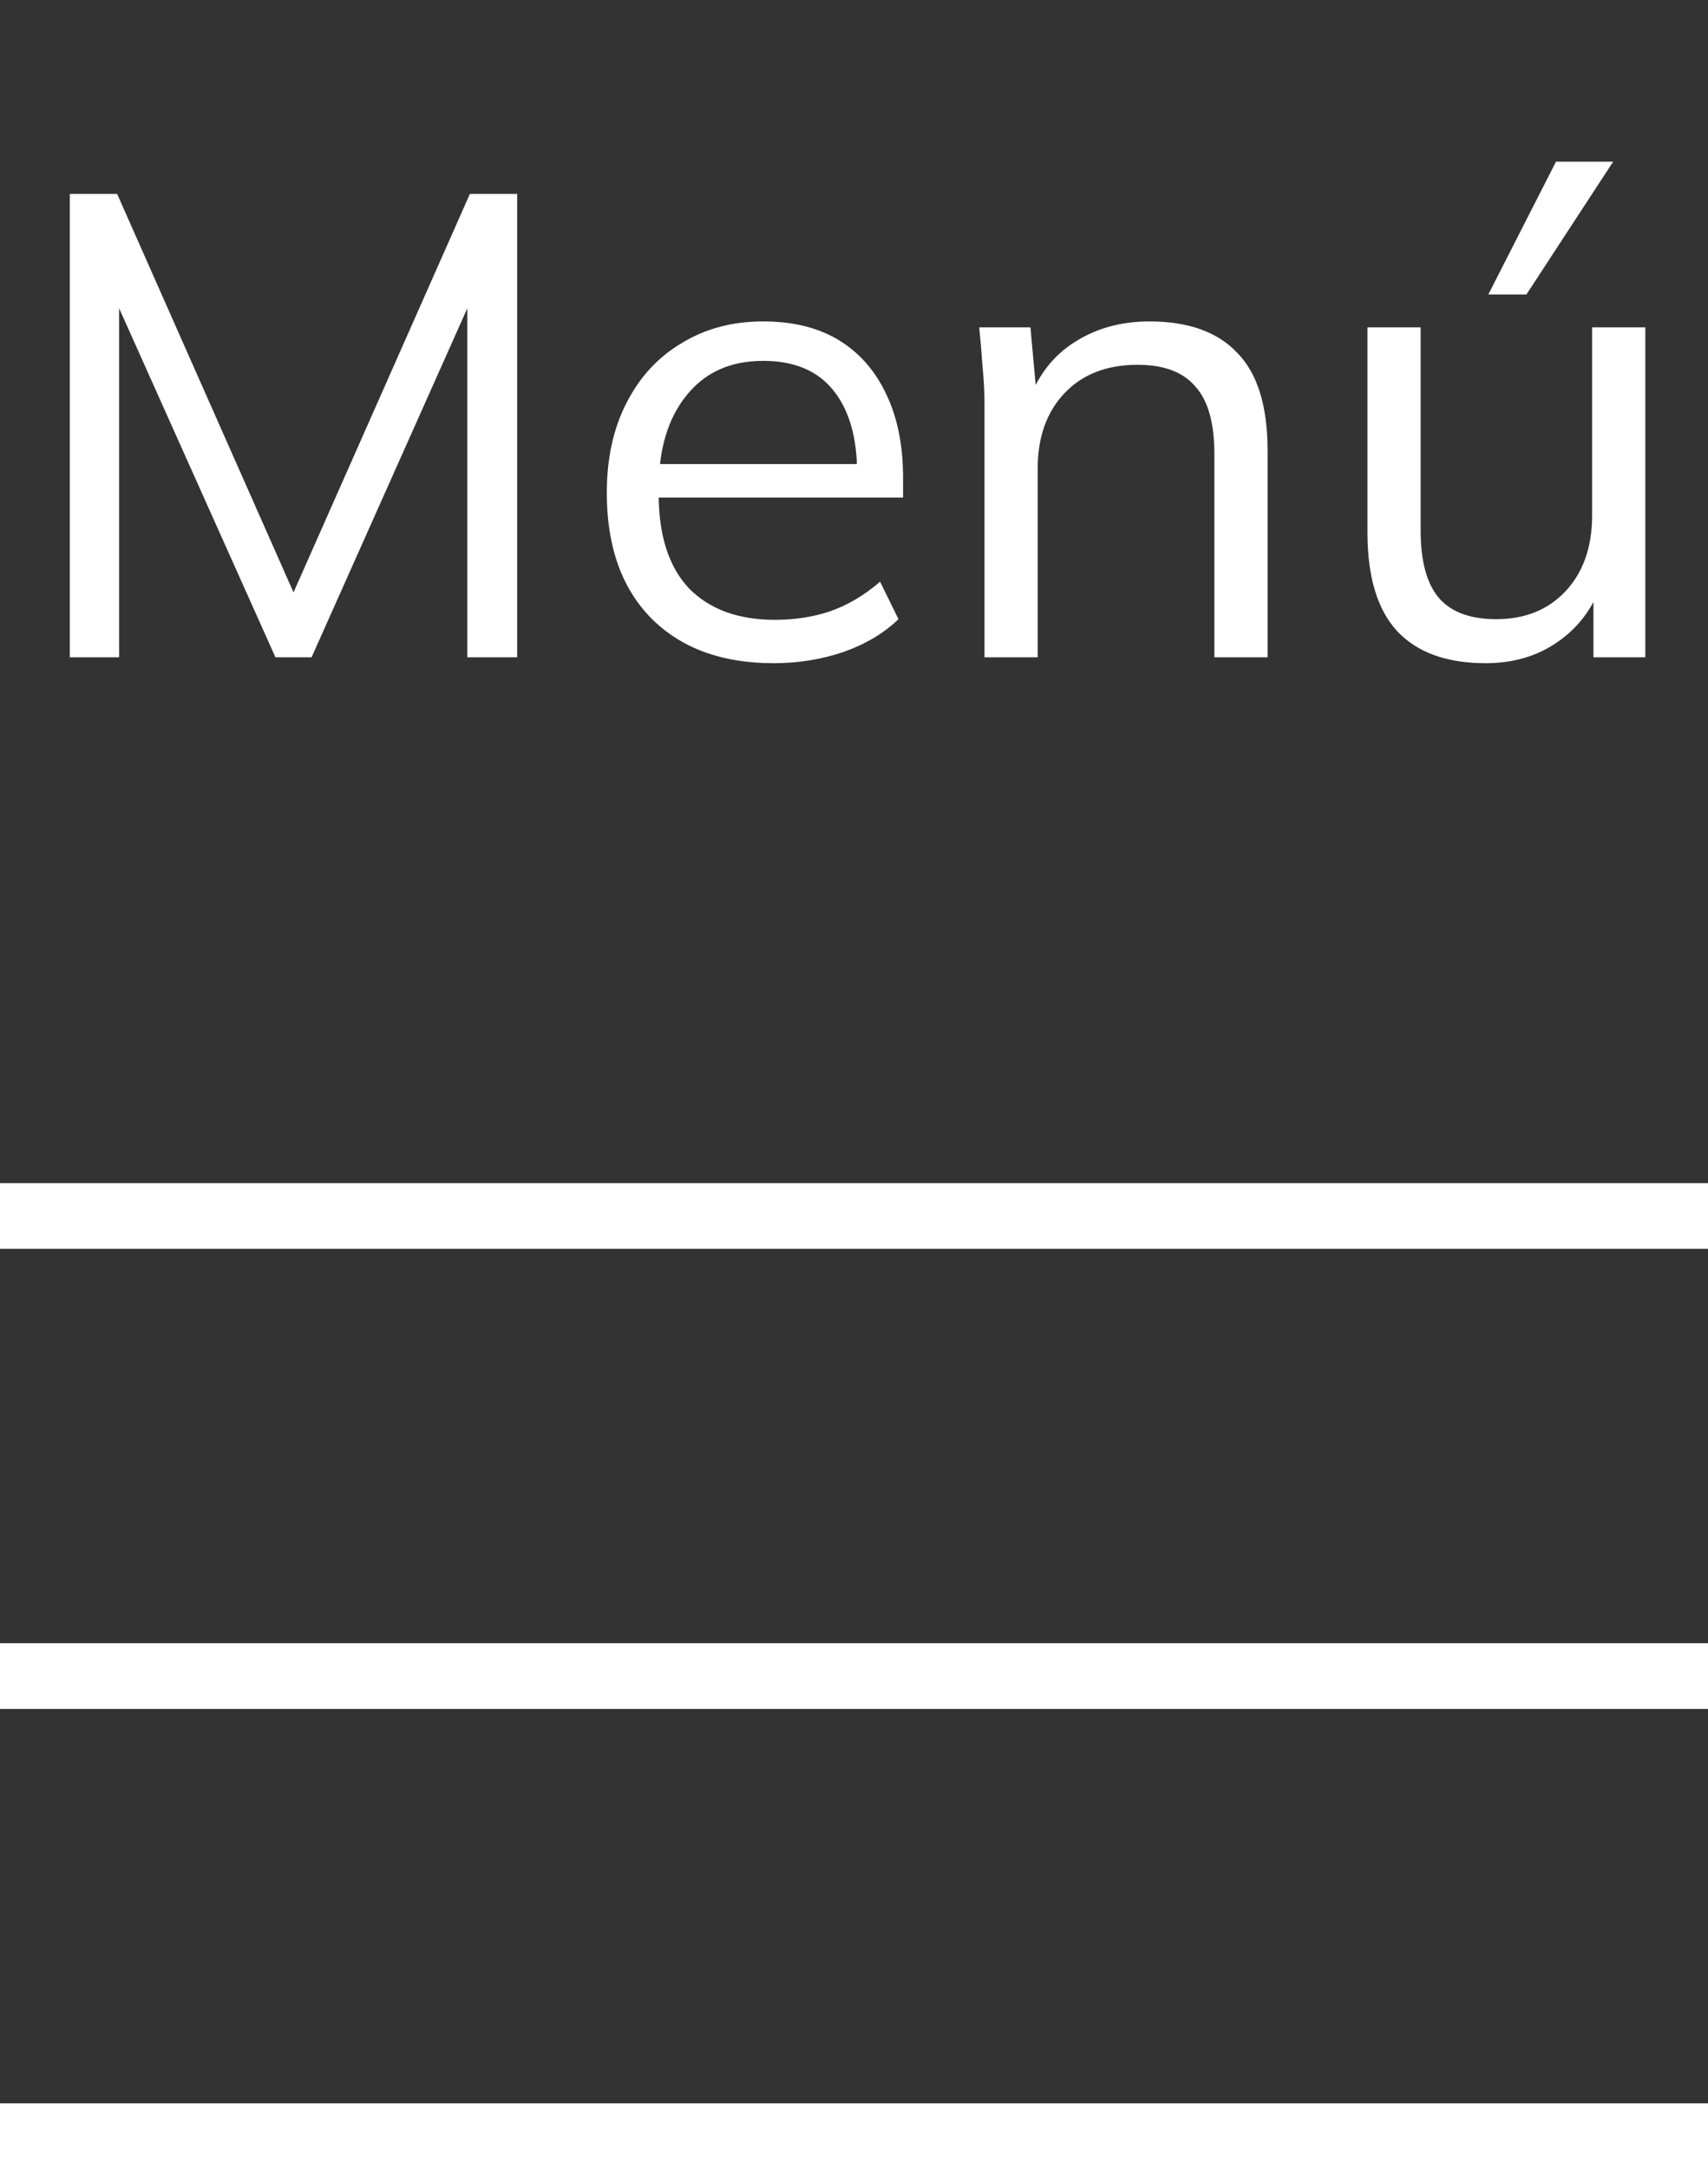 <svg width="26" height="33" viewBox="0 0 26 33" fill="none" xmlns="http://www.w3.org/2000/svg">
<rect x="0" y="0" width="26" height="33" fill="#333333" stroke="none"/>
<line y1="18.5" x2="26" y2="18.5" stroke="white"/>
<line y1="25.5" x2="26" y2="25.5" stroke="white"/>
<line y1="32.5" x2="26" y2="32.5" stroke="white"/>
<path d="M1.063 10V2.95H1.783L4.613 9.34H4.323L7.153 2.95H7.873V10H7.113V4.02H7.413L4.743 10H4.193L1.513 4.02H1.813V10H1.063ZM11.777 10.09C10.99 10.09 10.37 9.863 9.917 9.41C9.463 8.95 9.237 8.313 9.237 7.5C9.237 6.973 9.337 6.517 9.537 6.13C9.737 5.737 10.017 5.433 10.377 5.22C10.737 5 11.15 4.89 11.617 4.89C12.077 4.89 12.463 4.987 12.777 5.18C13.09 5.373 13.33 5.65 13.497 6.01C13.664 6.363 13.747 6.783 13.747 7.27V7.57H9.857V7.06H13.217L13.047 7.19C13.047 6.657 12.927 6.24 12.687 5.94C12.447 5.64 12.09 5.49 11.617 5.49C11.117 5.49 10.727 5.667 10.447 6.02C10.167 6.367 10.027 6.837 10.027 7.43V7.52C10.027 8.147 10.18 8.623 10.487 8.95C10.8 9.27 11.237 9.43 11.797 9.43C12.097 9.43 12.377 9.387 12.637 9.3C12.903 9.207 13.157 9.057 13.397 8.85L13.677 9.42C13.457 9.633 13.177 9.8 12.837 9.92C12.504 10.033 12.15 10.09 11.777 10.09ZM14.986 10V6.14C14.986 5.953 14.976 5.763 14.956 5.57C14.943 5.37 14.926 5.173 14.906 4.98H15.686L15.786 6.08H15.666C15.813 5.693 16.046 5.4 16.366 5.2C16.693 4.993 17.07 4.89 17.496 4.89C18.09 4.89 18.536 5.05 18.836 5.37C19.143 5.683 19.296 6.18 19.296 6.86V10H18.486V6.91C18.486 6.437 18.39 6.093 18.196 5.88C18.01 5.66 17.716 5.55 17.316 5.55C16.85 5.55 16.48 5.693 16.206 5.98C15.933 6.267 15.796 6.65 15.796 7.13V10H14.986ZM22.616 10.09C22.022 10.09 21.572 9.927 21.266 9.6C20.966 9.273 20.816 8.773 20.816 8.1V4.98H21.626V8.08C21.626 8.54 21.719 8.88 21.906 9.1C22.092 9.313 22.382 9.42 22.776 9.42C23.216 9.42 23.569 9.277 23.836 8.99C24.102 8.703 24.236 8.32 24.236 7.84V4.98H25.046V10H24.256V8.87H24.386C24.246 9.257 24.019 9.557 23.706 9.77C23.399 9.983 23.036 10.09 22.616 10.09ZM22.656 4.48L23.686 2.46H24.556L23.236 4.48H22.656Z" fill="white"/>
</svg>
